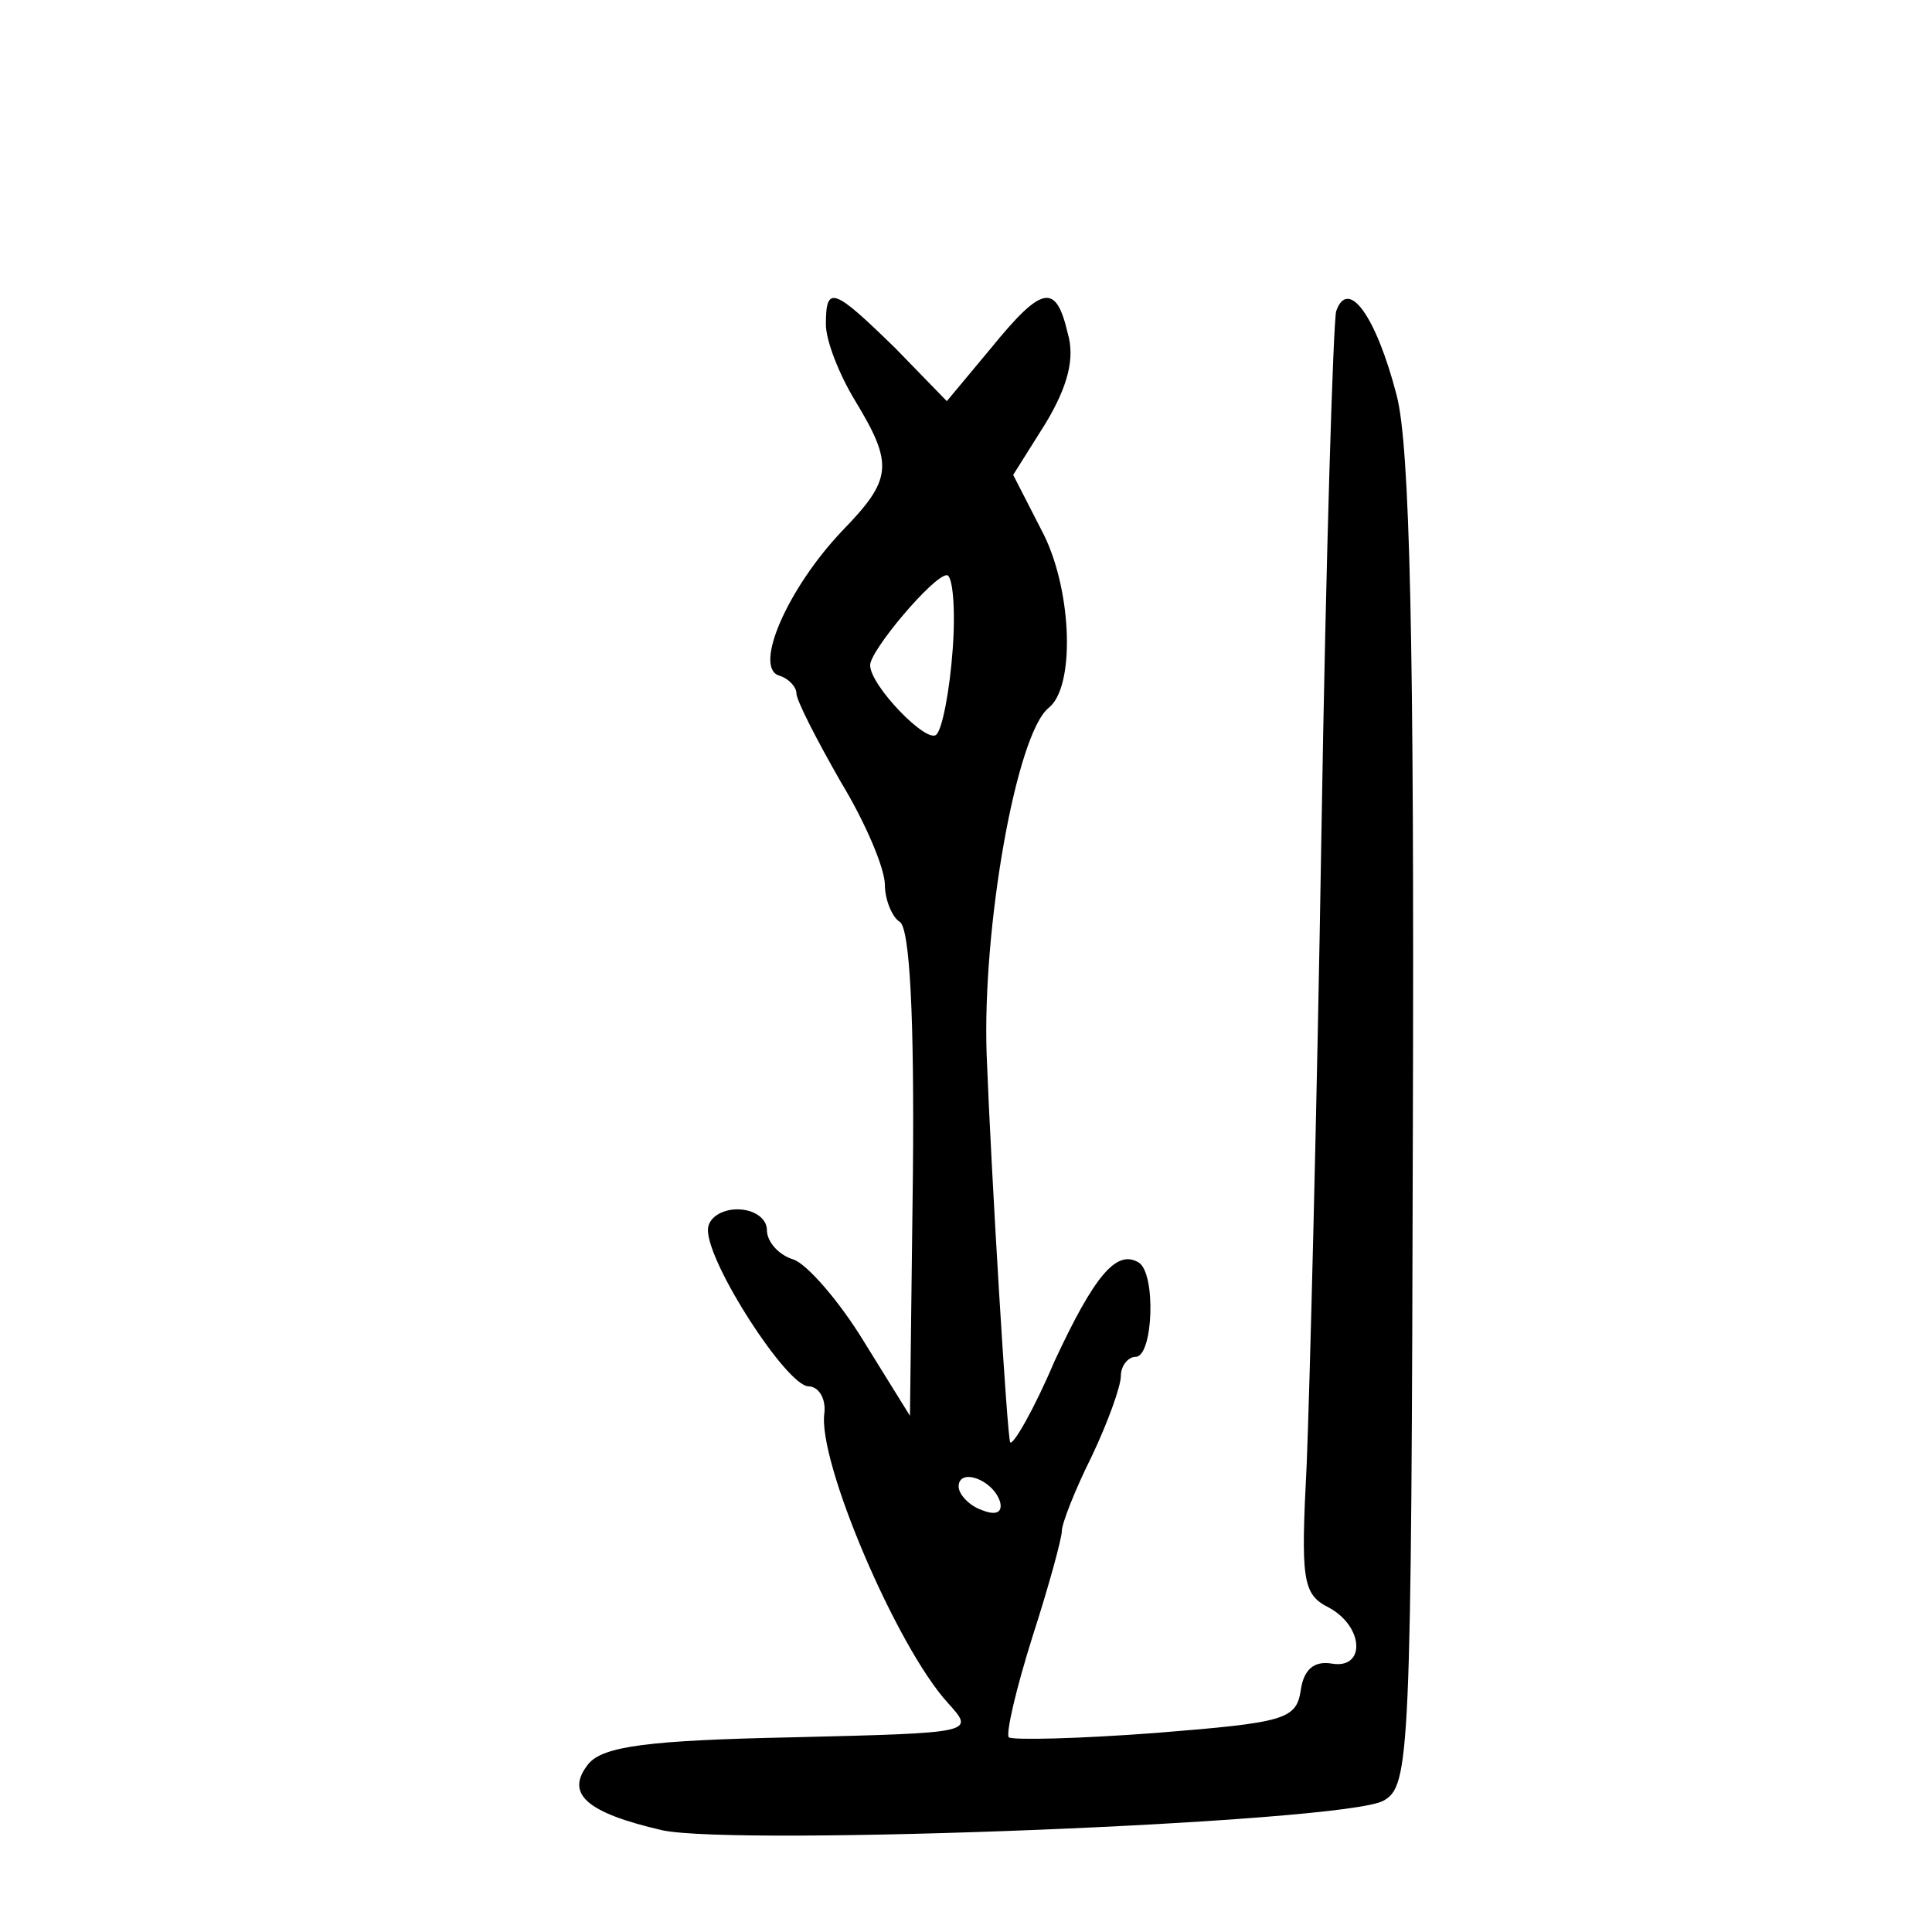 <?xml version="1.0" standalone="no"?>
<!DOCTYPE svg PUBLIC "-//W3C//DTD SVG 20010904//EN"
 "http://www.w3.org/TR/2001/REC-SVG-20010904/DTD/svg10.dtd">
<svg version="1.0" xmlns="http://www.w3.org/2000/svg"
 width="131pt" height="131pt" viewBox="0 0 131 131"
 preserveAspectRatio="xMidYMid meet">
<g transform="translate(0,131) scale(0.1,-0.1)"
fill="#000000" stroke="none">
<path d="M560 1090 c0 -11 9 -34 20 -52 26 -43 25 -53 -9 -88 -37 -39 -60 -92
-43 -98 7 -2 12 -8 12 -12 0 -5 14 -32 30 -60 17 -28 30 -59 30 -70 0 -10 5
-22 10 -25 7 -4 10 -66 9 -171 l-2 -164 -31 50 c-17 28 -39 53 -48 56 -10 3
-18 12 -18 20 0 8 -9 14 -20 14 -11 0 -20 -6 -20 -14 0 -23 53 -105 68 -106 7
0 12 -8 11 -18 -5 -32 49 -159 84 -197 18 -20 18 -20 -106 -23 -97 -2 -128 -6
-138 -18 -16 -20 -2 -33 50 -45 51 -11 462 5 489 20 18 10 19 28 20 458 1 328
-2 461 -11 495 -14 54 -33 80 -41 57 -2 -8 -7 -167 -10 -354 -3 -187 -8 -379
-10 -428 -4 -78 -3 -88 15 -97 24 -13 25 -42 2 -38 -12 2 -19 -4 -21 -18 -3
-20 -11 -22 -98 -29 -53 -4 -97 -5 -100 -3 -2 3 5 33 16 68 11 34 20 67 20 72
0 5 9 28 20 50 11 23 20 48 20 55 0 7 5 13 10 13 12 0 14 57 2 64 -15 9 -30
-9 -57 -67 -14 -33 -28 -57 -30 -55 -2 2 -13 184 -16 263 -3 86 20 217 42 235
18 14 16 78 -3 117 l-21 41 22 35 c15 25 20 44 15 61 -8 34 -17 33 -52 -10
l-30 -36 -35 36 c-42 41 -47 43 -47 16z m86 -220 c-2 -28 -7 -54 -11 -58 -6
-7 -45 33 -45 47 0 10 43 61 52 61 4 0 6 -23 4 -50z m32 -578 c2 -7 -2 -10
-12 -6 -9 3 -16 11 -16 16 0 13 23 5 28 -10z"/>
</g>
</svg>
